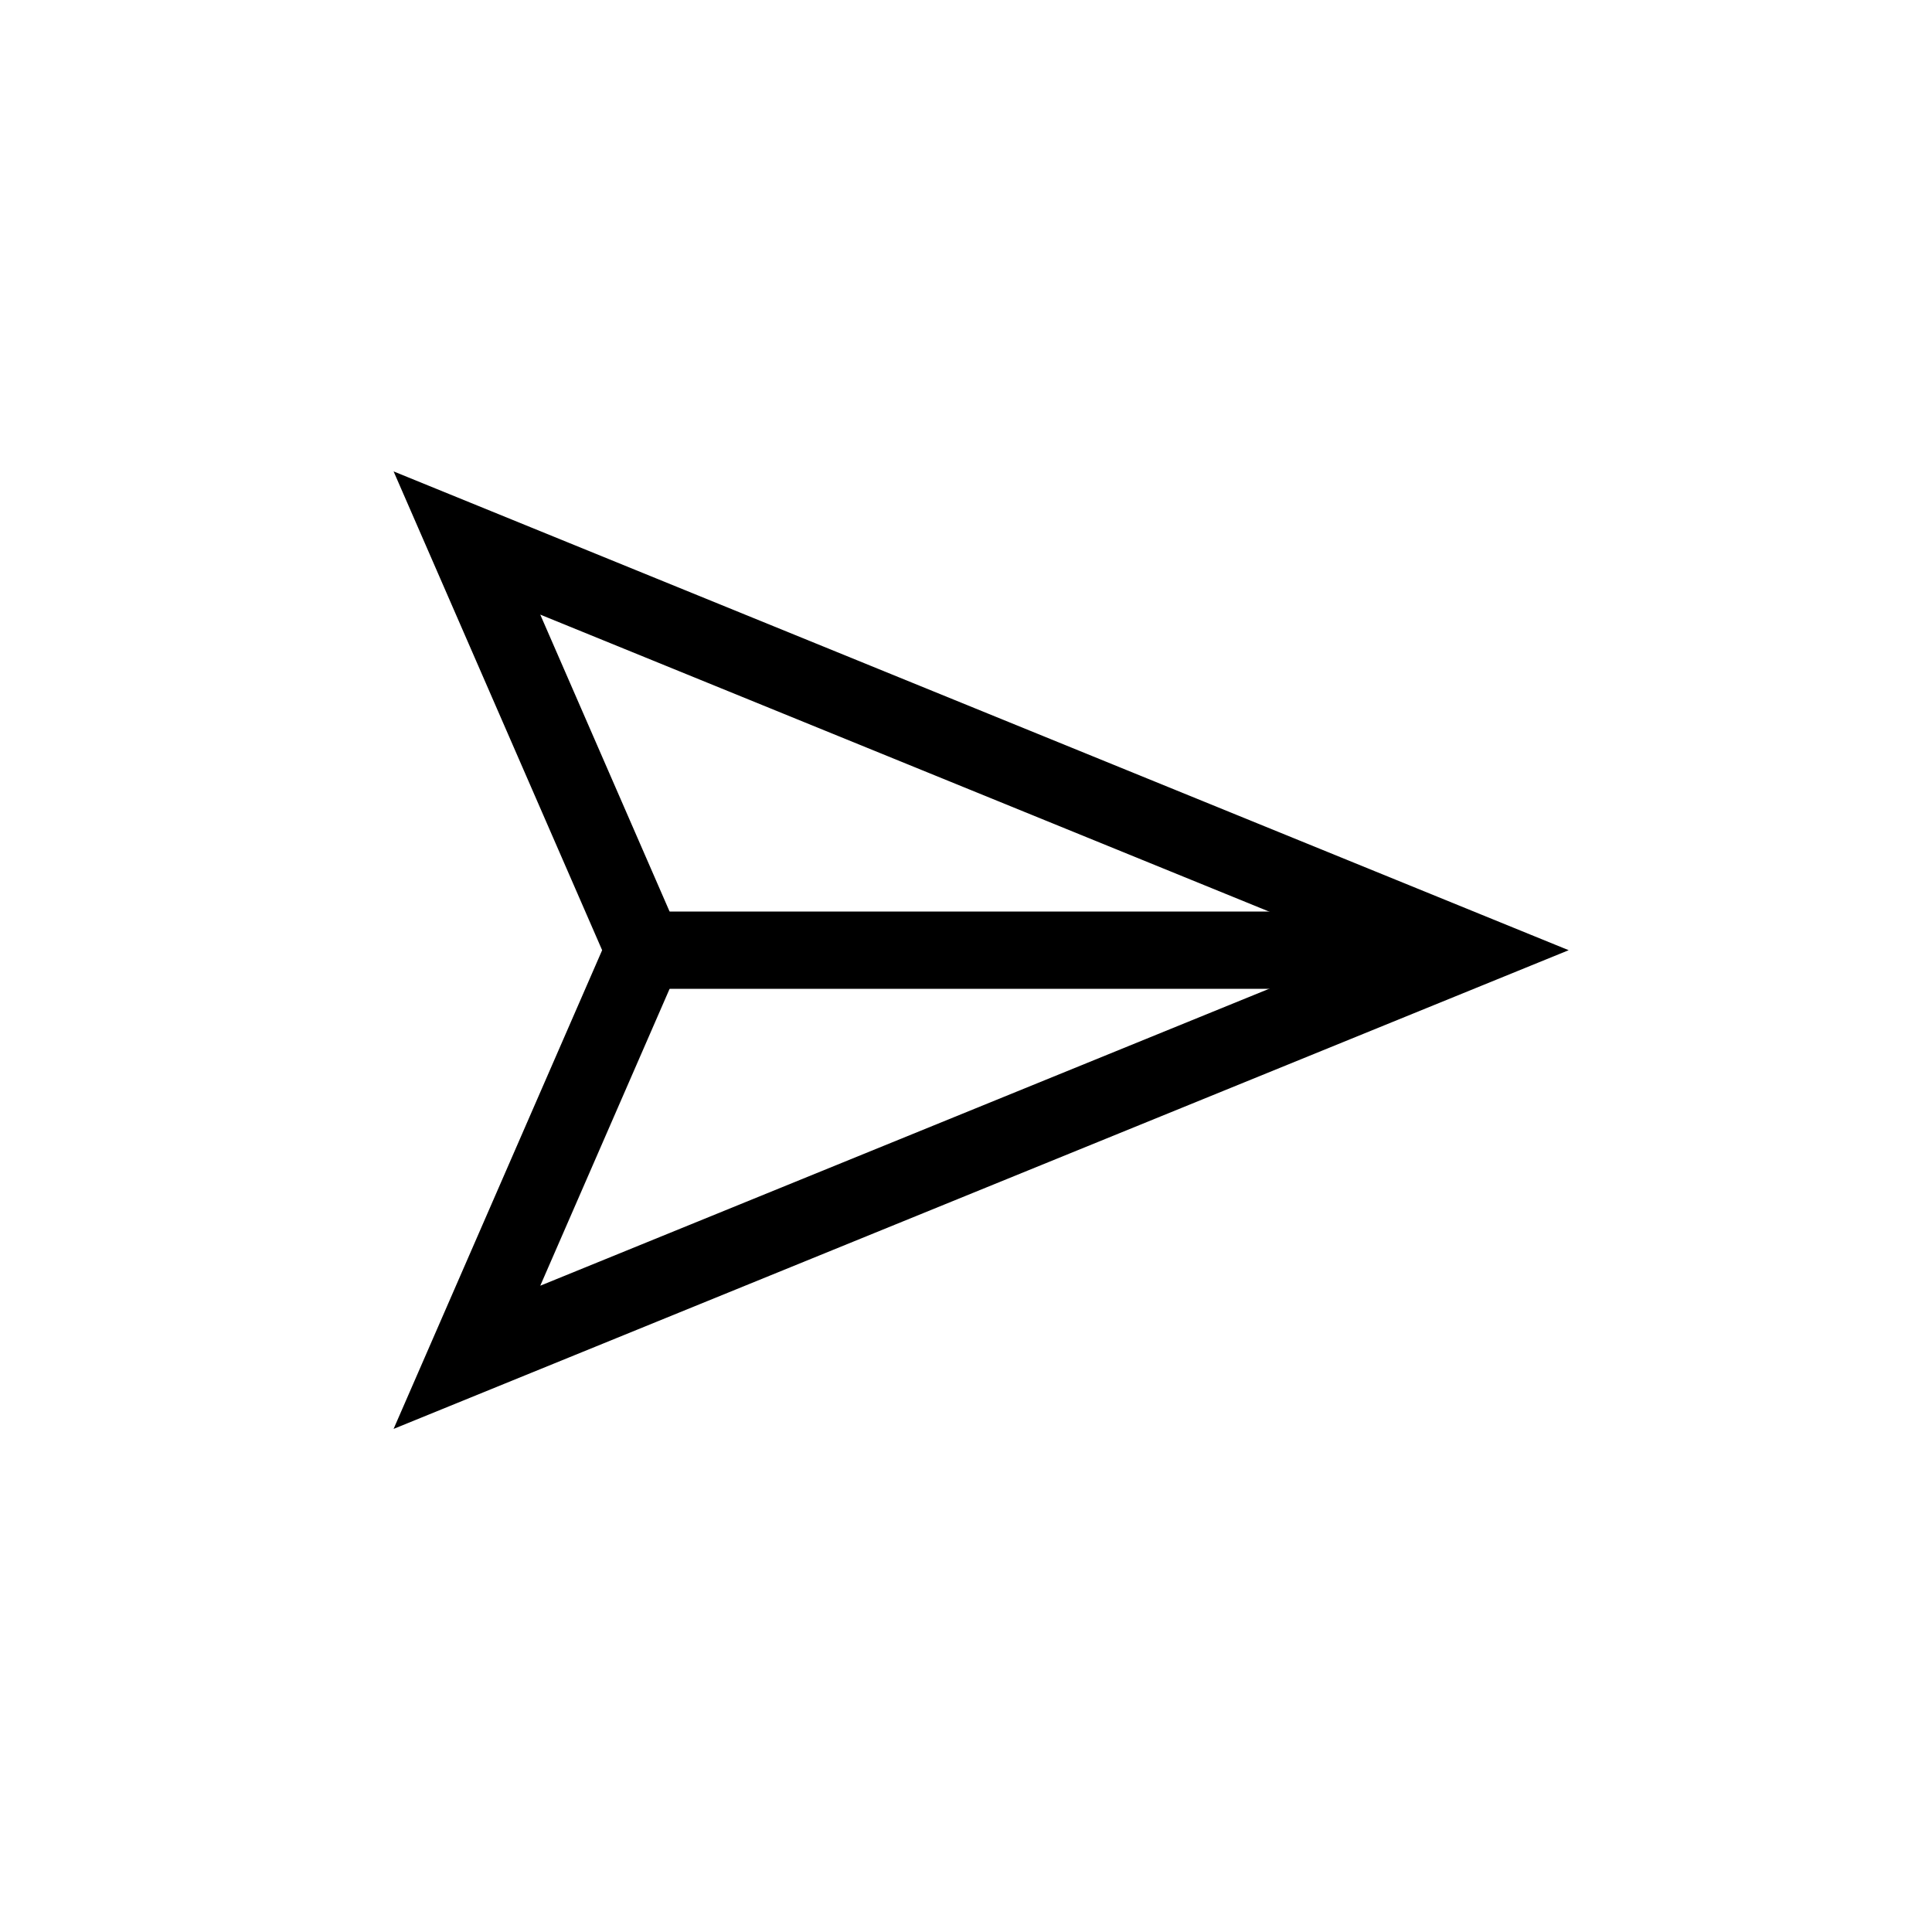 <?xml version="1.0" encoding="UTF-8"?>
<svg width="50px" height="50px" viewBox="0 0 50 50" version="1.1" xmlns="http://www.w3.org/2000/svg" xmlns:xlink="http://www.w3.org/1999/xlink">
    <title>SVG/icon-image-carousel-right-active</title>
    <g id="SVG/icon-image-carousel-right-active" stroke="none" stroke-width="1" fill="none" fill-rule="evenodd">
        <g id="Arrow" transform="translate(24.947, 25.053) rotate(90) translate(-24.947, -25.053) translate(13.947, 12.053)" stroke="#000000" stroke-width="2">
            <polygon id="Stroke-2" points="21.074 25.863 10.538 21.273 -1.45848246e-14 25.863 10.538 5.29915293e-13"></polygon>
            <line x1="0.479" y1="11.016" x2="20.595" y2="11.016" id="Line" stroke-linecap="square" transform="translate(10.537, 11.016) rotate(90) translate(-10.537, -11.016) "></line>
        </g>
    </g>
</svg>